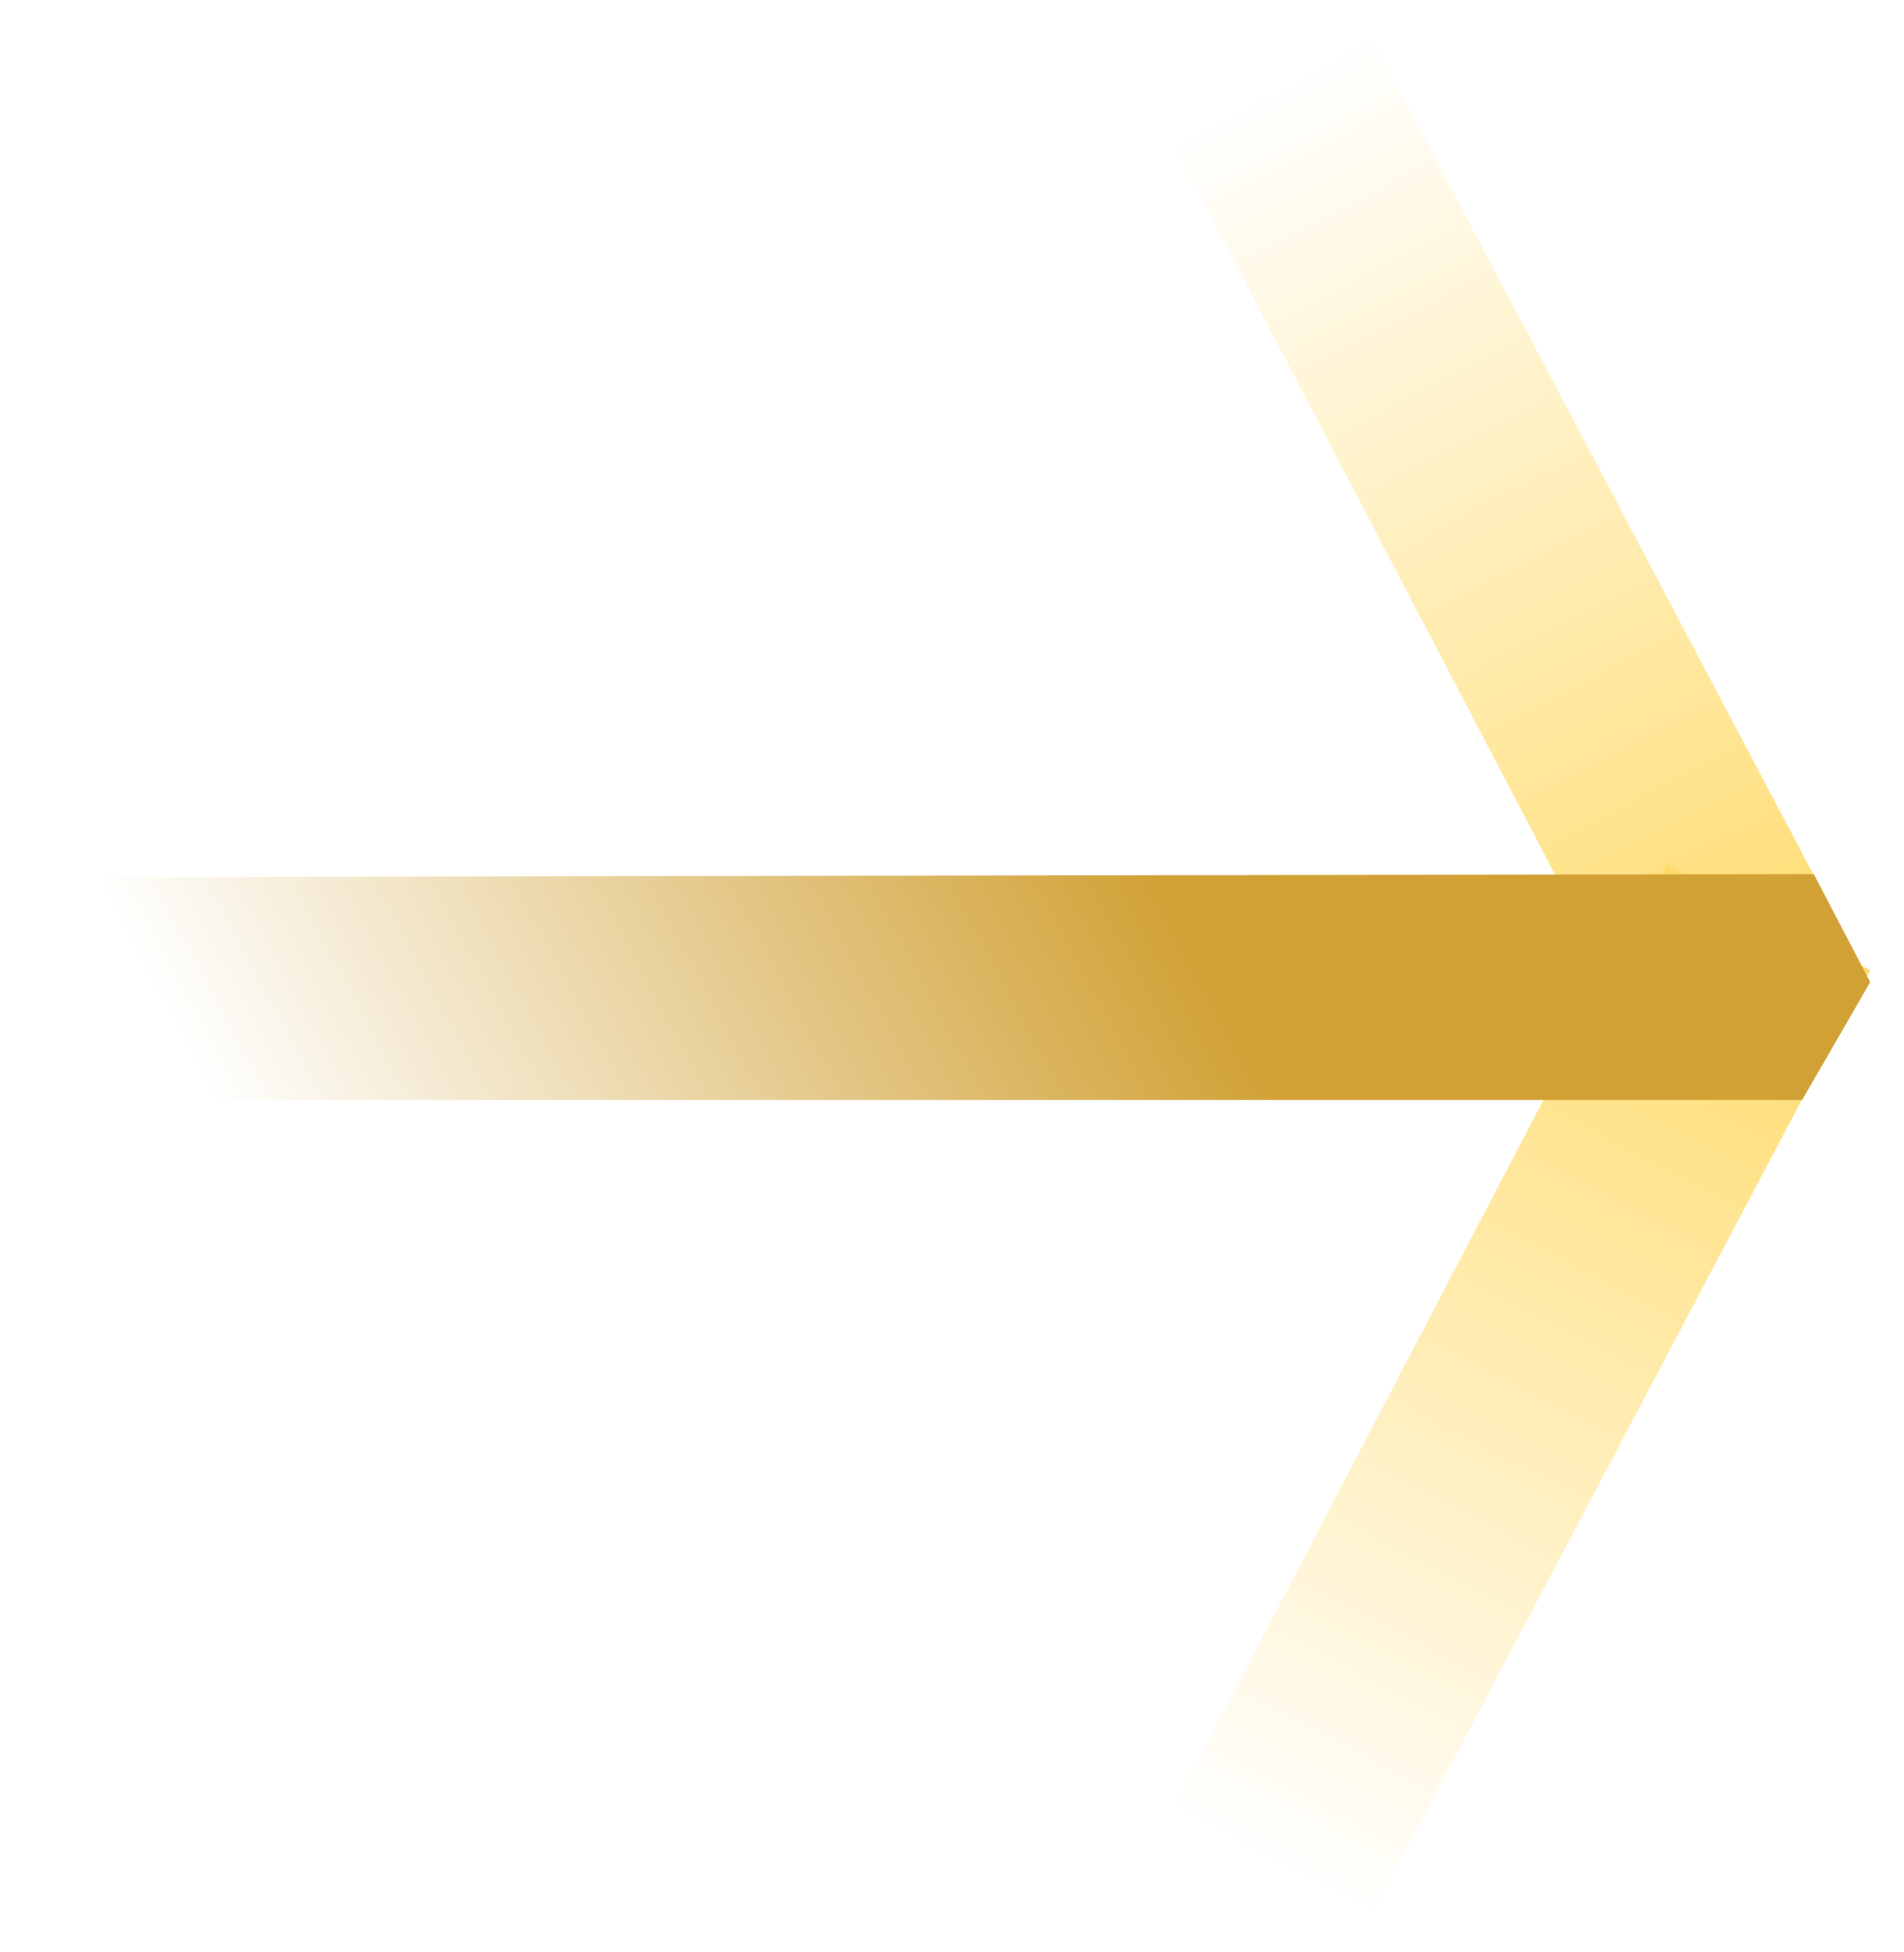 <svg width="40" height="41" viewBox="0 0 40 41" fill="none" xmlns="http://www.w3.org/2000/svg">
<path d="M35.02 22.859L24.593 2.931L28.786 0.737L39.29 20.625L35.02 22.859Z" fill="url(#paint0_linear_6004_418)"/>
<path d="M35.02 18.141L24.593 38.069L28.786 40.263L39.29 20.376L35.02 18.141Z" fill="url(#paint1_linear_6004_418)"/>
<path d="M39.29 20.625L37.859 23.101L1.923 23.101L1.923 18.419L38.104 18.356L39.29 20.625Z" fill="url(#paint2_linear_6004_418)"/>
<defs>
<linearGradient id="paint0_linear_6004_418" x1="37.154" y1="21.742" x2="26.728" y2="1.814" gradientUnits="userSpaceOnUse">
<stop stop-color="#FFDB6B"/>
<stop offset="1" stop-color="#FFDB6B" stop-opacity="0"/>
</linearGradient>
<linearGradient id="paint1_linear_6004_418" x1="37.154" y1="19.259" x2="26.728" y2="39.186" gradientUnits="userSpaceOnUse">
<stop stop-color="#FFDB6B"/>
<stop offset="1" stop-color="#FFDB6B" stop-opacity="0"/>
</linearGradient>
<linearGradient id="paint2_linear_6004_418" x1="23.994" y1="17.71" x2="6.581" y2="27.024" gradientUnits="userSpaceOnUse">
<stop stop-color="#D1A135"/>
<stop offset="1" stop-color="#D1A135" stop-opacity="0"/>
</linearGradient>
</defs>
</svg>
